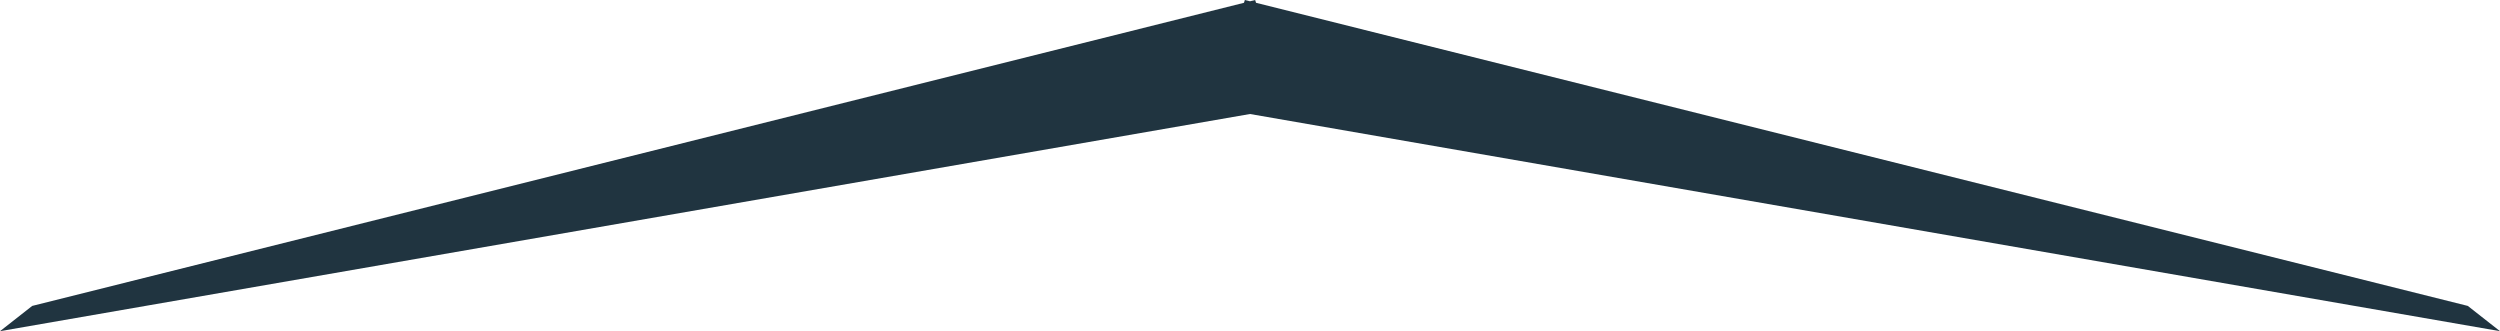 <?xml version="1.0" encoding="UTF-8"?><svg xmlns="http://www.w3.org/2000/svg" viewBox="0 0 2916.38 386.34"><defs><style>.cls-1{fill:#203440;mix-blend-mode:difference;}.cls-2{isolation:isolate;}</style></defs><g class="cls-2"><g id="Layer_1"><polygon class="cls-1" points="2916.38 386.34 1458.19 132.99 0 386.34 37.58 356.86 1451.15 3.26 1452.19 0 1458.19 1.5 1464.19 0 1465.23 3.26 2878.8 356.86 2916.38 386.34"/></g></g></svg>